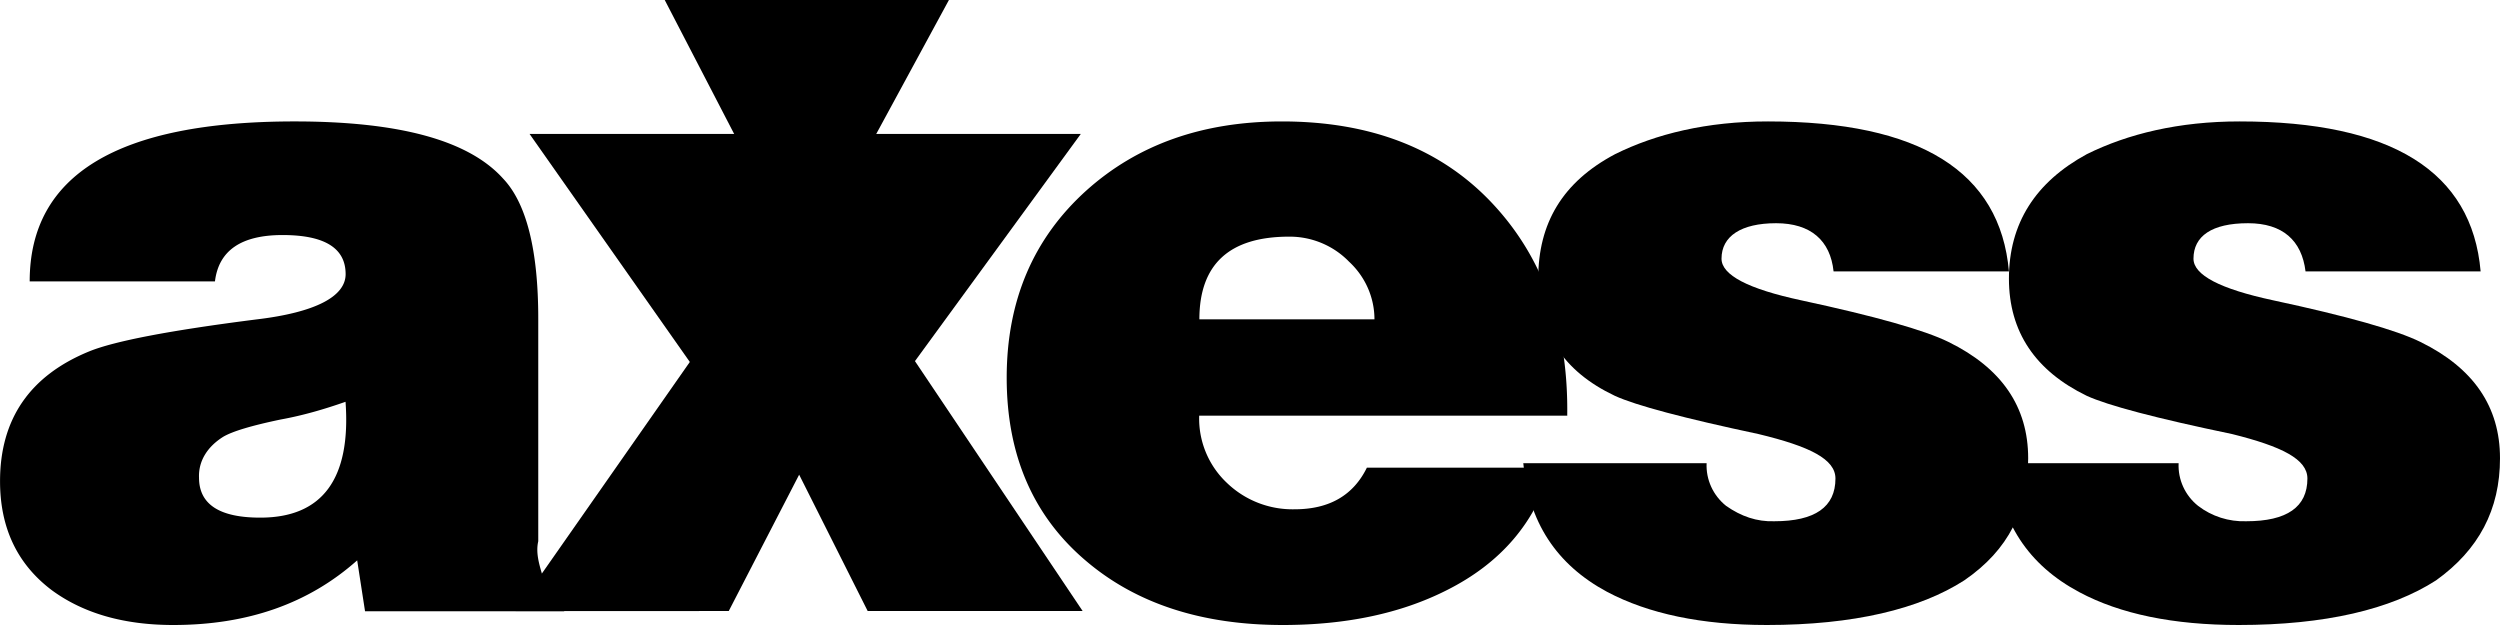 <svg xmlns="http://www.w3.org/2000/svg" width="56" height="14" viewBox="0 0 56 14"><g><g><path d="M5.828 11.595c-.914 0-1.37-.299-1.37-.896-.015-.382.197-.699.542-.915.208-.123.637-.251 1.287-.387.499-.09.986-.233 1.453-.397.124 1.72-.513 2.595-1.91 2.595zm6.81 2.097v-.204a1.353 1.353 0 0 1-.497-.631c-.07-.238-.141-.486-.084-.733V7.138c0-1.534-.263-2.586-.788-3.138-.774-.86-2.33-1.28-4.67-1.28C2.644 2.72.665 3.914.665 6.303h4.15c.084-.692.589-1.038 1.515-1.038.941 0 1.412.292 1.412.875 0 .5-.671.86-2.013 1.017-1.923.245-3.161.483-3.728.713-1.329.543-2 1.513-2 2.91 0 1.045.387 1.86 1.163 2.443.705.516 1.61.777 2.717.777 1.674 0 3.036-.484 4.12-1.448l.176 1.14z"/></g><g><path d="M11.55 13.688l3.902-5.58L11.862 3h4.793L18 5.687 19.478 3h4.732l-3.715 5.089 3.756 5.598h-4.815l-1.535-3.054-1.577 3.054z"/></g><g><path d="M26.866 7.153c.001-1.235.672-1.852 2.012-1.852.506-.003.99.2 1.34.56.363.335.57.803.57 1.292zm8.24 2.162c.028-1.954-.533-3.541-1.681-4.763-1.148-1.221-2.719-1.832-4.711-1.832-1.772 0-3.231.516-4.379 1.547-1.19 1.073-1.785 2.471-1.785 4.194 0 1.736.595 3.107 1.785 4.11 1.121.951 2.588 1.429 4.399 1.429 1.422 0 2.645-.26 3.668-.777 1.218-.61 2-1.525 2.345-2.747h-4.129c-.305.622-.845.932-1.618.932a2.12 2.12 0 0 1-1.516-.59 1.979 1.979 0 0 1-.622-1.507H35.1z"/></g><g><path d="M34.12 10.375h4.108c-.017.368.145.723.436.956.336.236.69.358 1.08.345.913 0 1.37-.319 1.37-.957 0-.434-.574-.719-1.723-.996-1.674-.356-2.746-.641-3.217-.856-1.174-.556-1.718-1.431-1.718-2.625 0-1.242.544-2.165 1.722-2.789.913-.453 2.055-.734 3.425-.733 3.397 0 5.2 1.12 5.397 3.36h-3.928C41 5.387 40.56 5 39.785 5c-.785 0-1.223.292-1.223.794 0 .367.595.678 1.785.933 1.653.356 2.76.667 3.3.933 1.19.584 1.784 1.452 1.784 2.605S45 12.314 44 13c-1 .644-2.483 1-4.421 1-1.466 0-2.655-.253-3.579-.742-1.138-.61-1.767-1.574-1.879-2.89z"/></g><g><path d="M44.691 10.375h4.11c-.017.368.144.723.436.956.307.236.689.358 1.079.345.913 0 1.37-.319 1.37-.957 0-.434-.575-.719-1.686-.996-1.711-.356-2.784-.641-3.255-.856C45.597 8.311 45 7.436 45 6.242c0-1.242.598-2.165 1.745-2.789.915-.453 2.057-.734 3.425-.733 3.403 0 5.202 1.12 5.396 3.36h-3.922C51.56 5.387 51.132 5 50.356 5c-.815 0-1.222.292-1.222.794 0 .367.595.678 1.785.933 1.66.356 2.76.667 3.3.933C55.409 8.244 56 9.112 56 10.265s-.477 2.051-1.432 2.735c-1.01.65-2.483 1-4.42 1-1.467 0-2.657-.247-3.57-.735-1.147-.61-1.777-1.574-1.888-2.89z"/></g><g><path d="M14.89 0L18 6l3.256-6z"/></g></g></svg>